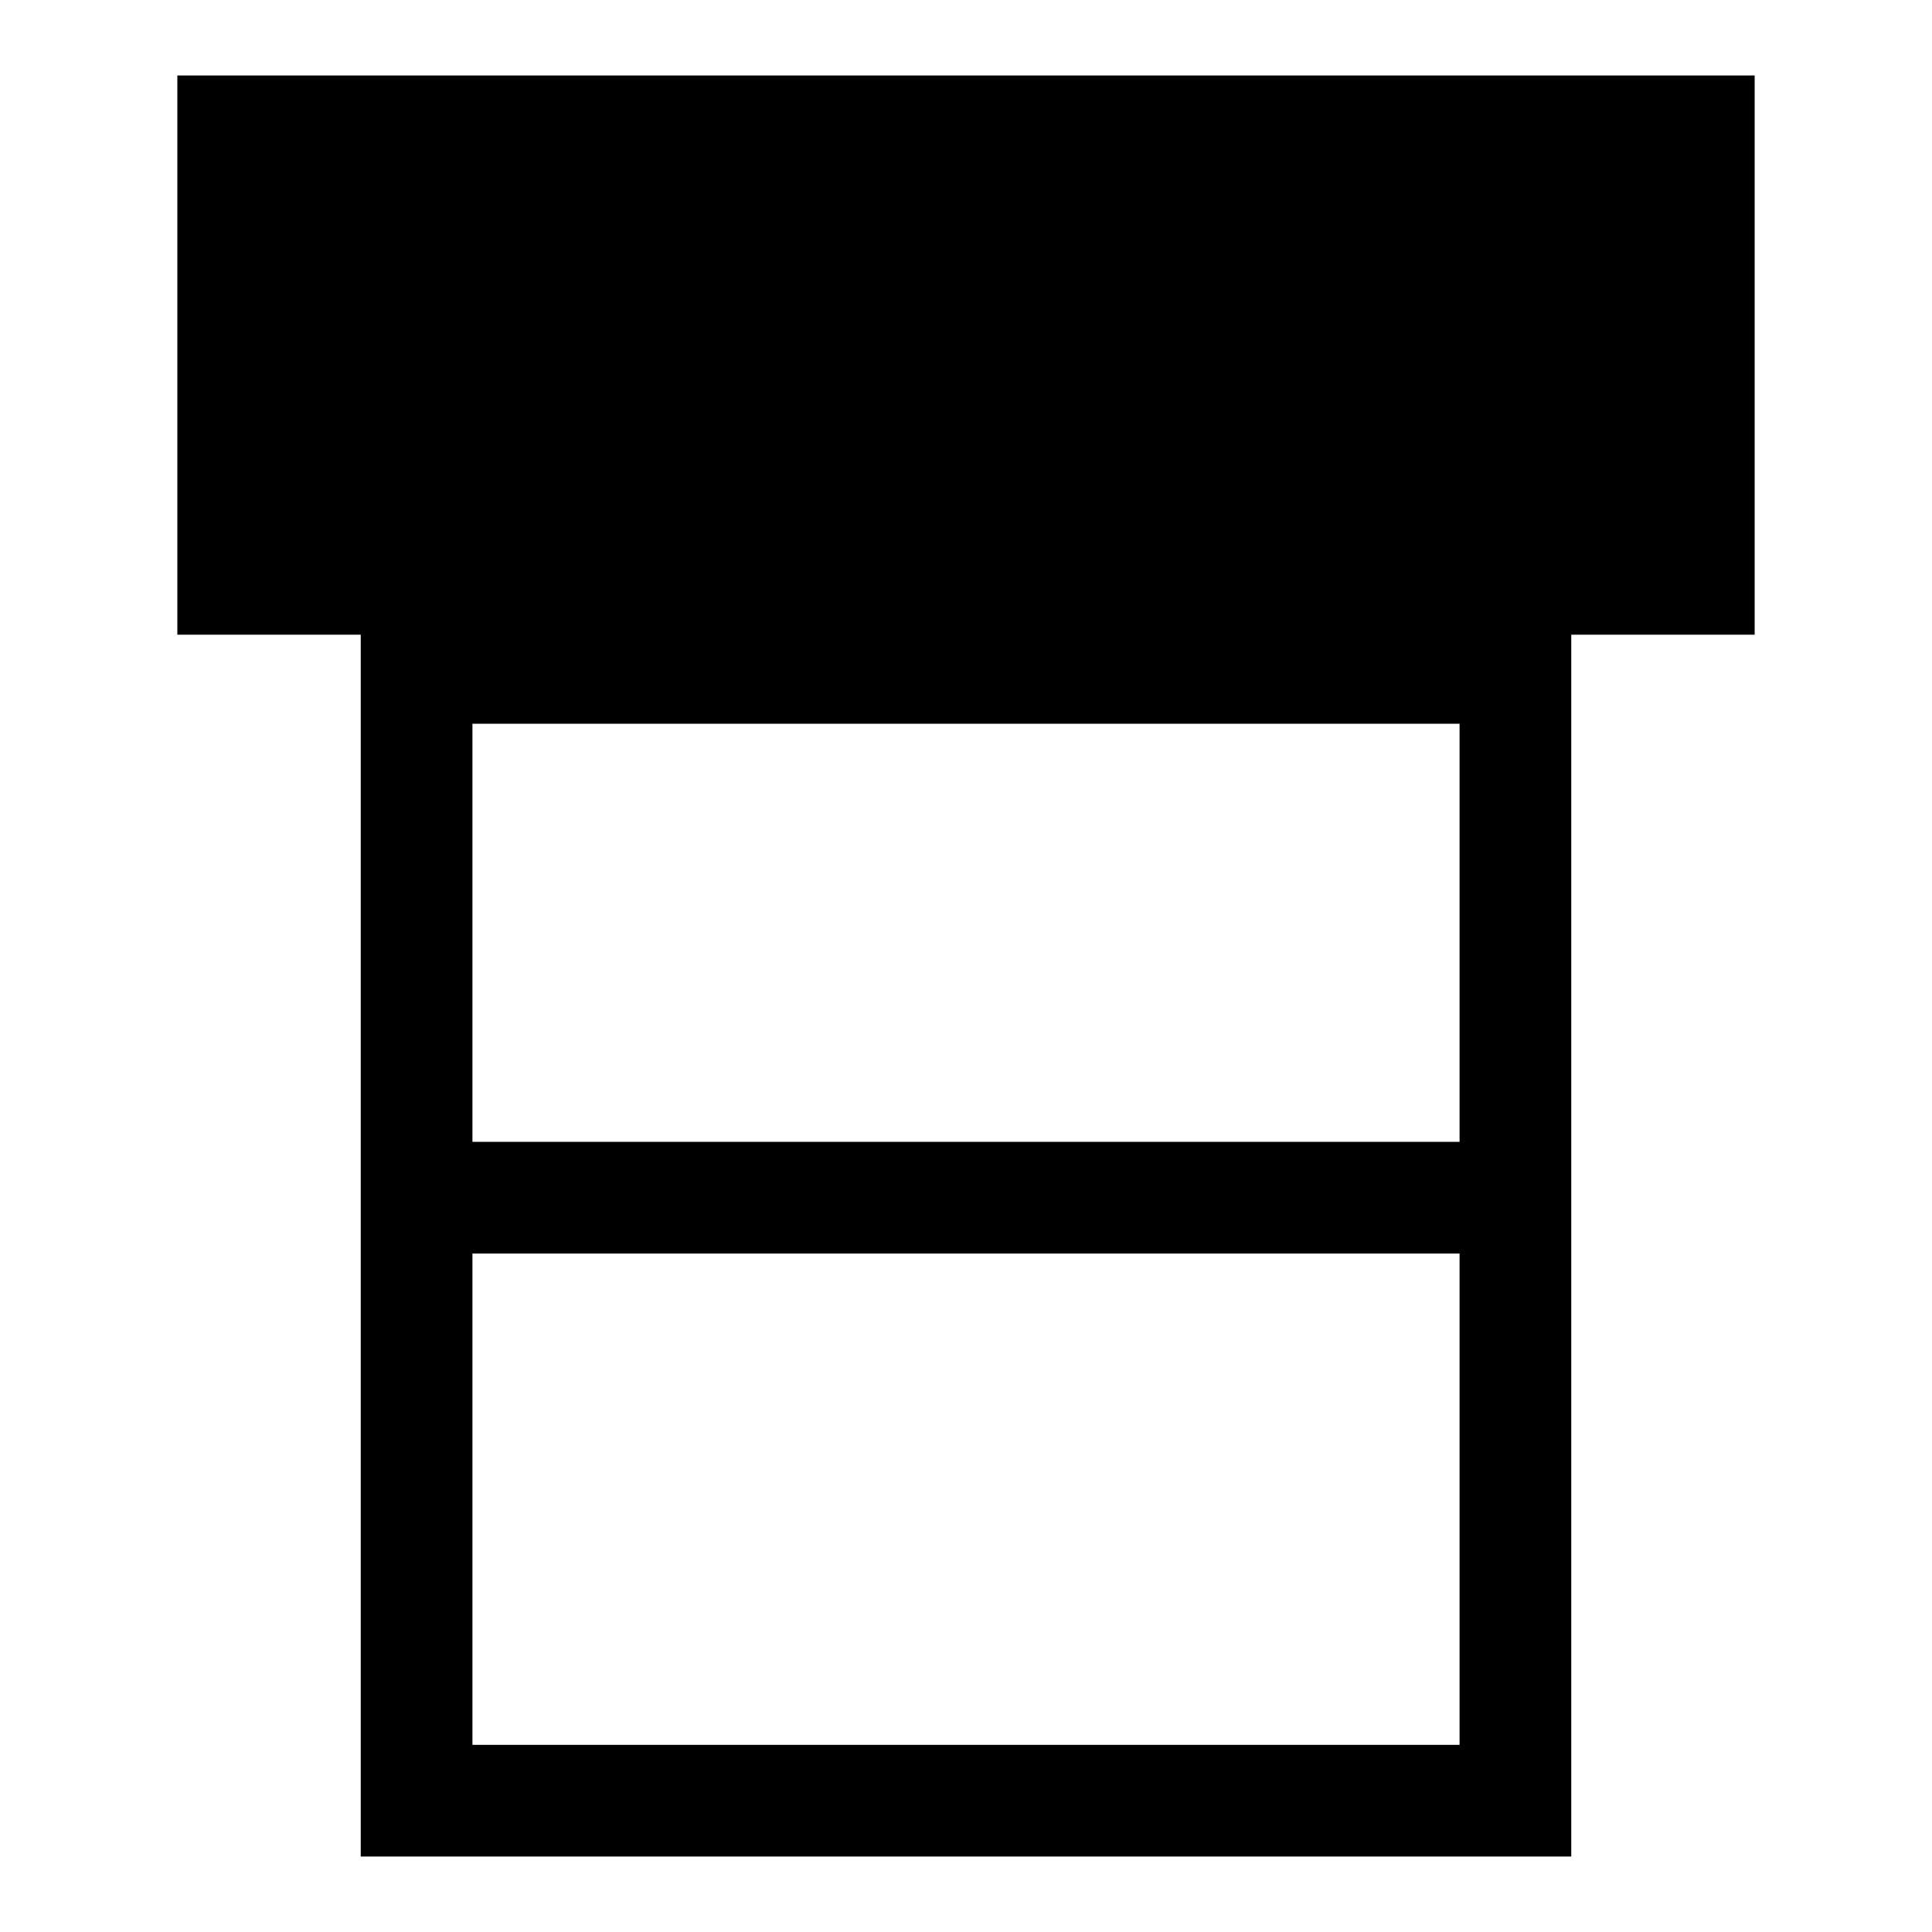 <?xml version="1.0" encoding="utf-8"?>
<!-- Svg Vector Icons : http://www.onlinewebfonts.com/icon -->
<!DOCTYPE svg PUBLIC "-//W3C//DTD SVG 1.1//EN" "http://www.w3.org/Graphics/SVG/1.1/DTD/svg11.dtd">
<svg version="1.1" xmlns="http://www.w3.org/2000/svg" xmlns:xlink="http://www.w3.org/1999/xlink" x="0px" y="0px" viewBox="0 0 256 256" enable-background="new 0 0 256 256" xml:space="preserve">
<g><g><g><g id="Layer_1_27_"><g><g><path fill="#000000" d="M232.5,10h-24.3H47.8H23.5v74.1h24.3V246h160.4V84.1h24.3V10z M193.4,231.2H62.6v-65.1h130.8L193.4,231.2L193.4,231.2z M193.4,151.3H62.6V95.9h130.8L193.4,151.3L193.4,151.3z"/></g></g></g></g><g></g><g></g><g></g><g></g><g></g><g></g><g></g><g></g><g></g><g></g><g></g><g></g><g></g><g></g><g></g></g></g>
</svg>